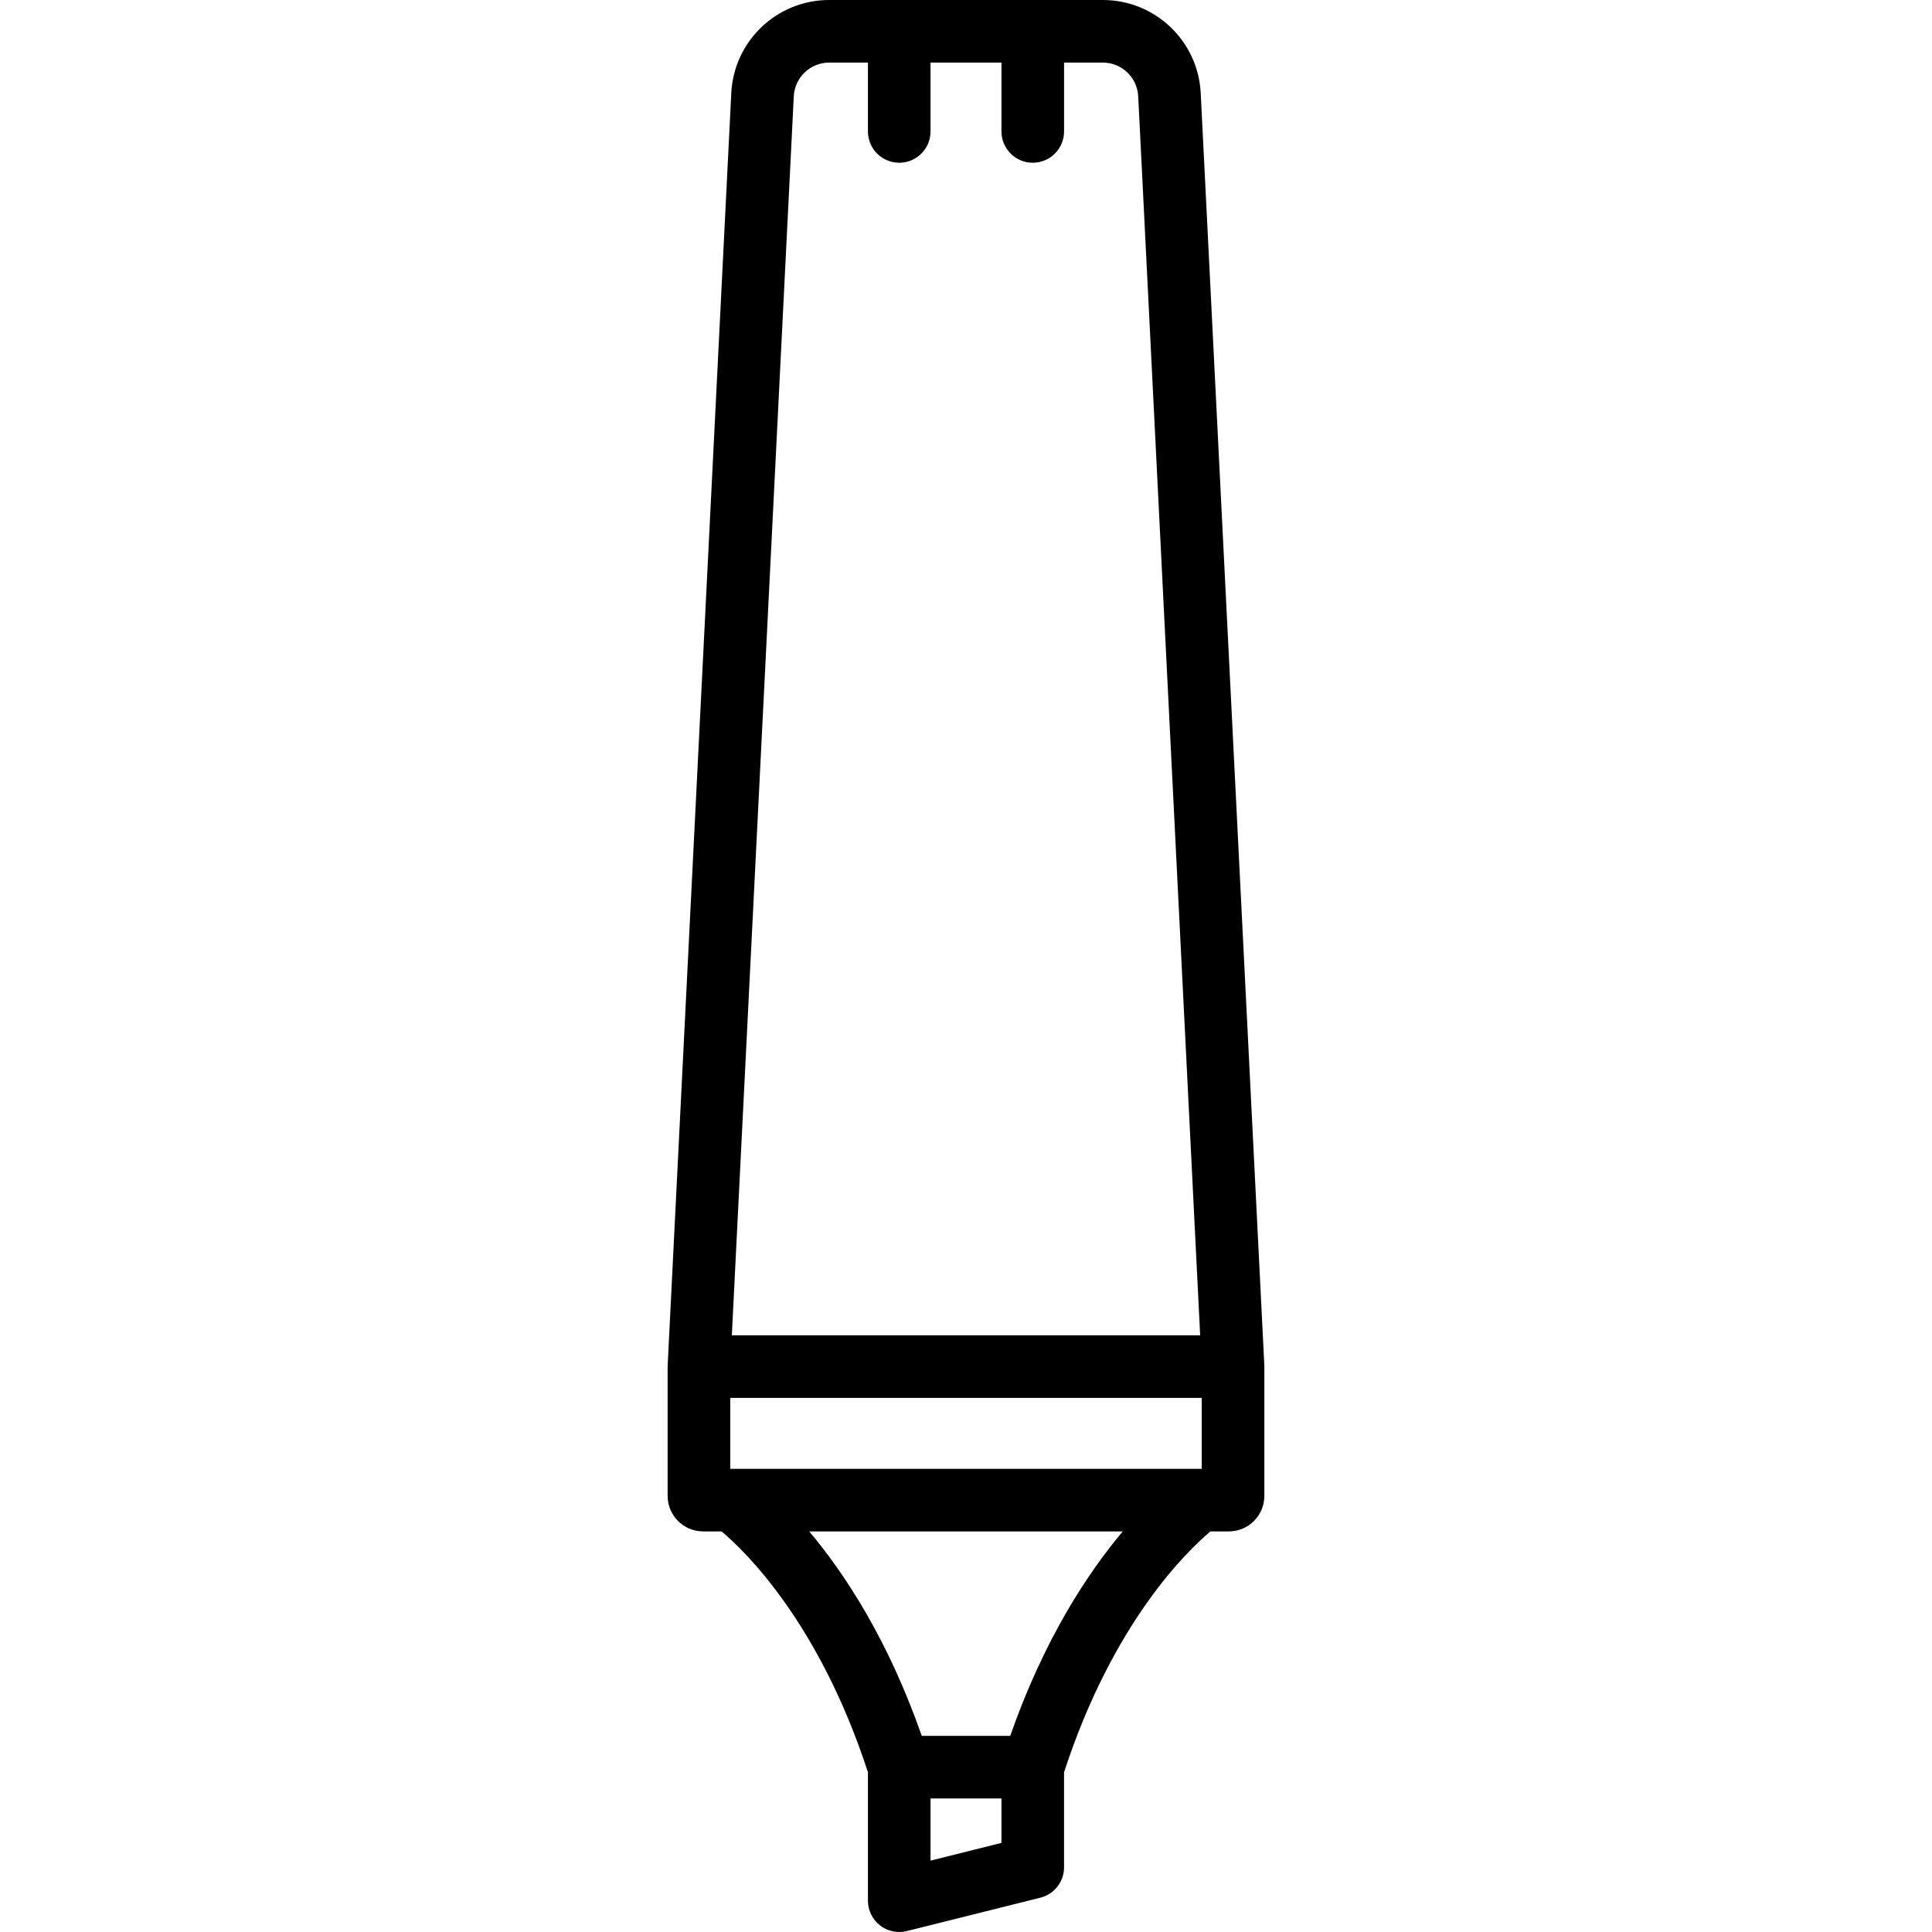 <?xml version="1.0" encoding="UTF-8" standalone="no"?>
<svg version="1.1" id="Layer_1" xmlns="http://www.w3.org/2000/svg" xmlns:xlink="http://www.w3.org/1999/xlink" x="0px" y="0px"
	 viewBox="0 0 463 463" style="enable-background:new 0 0 463 463;" xml:space="preserve">
<g>
	<g>
		<path d="M302.991,327.312c-0.002-0.063,0.003-0.124,0-0.187l-15.24-304.799C287.125,9.807,276.815,0,264.28,0h-65.56
			c-12.535,0-22.845,9.807-23.471,22.326l-15.24,304.799c-0.003,0.063,0.002,0.125,0,0.187c-0.002,0.063-0.009,0.125-0.009,0.188v31
			c0,4.687,3.813,8.5,8.5,8.5h4.42c5.501,4.612,23.353,21.734,35.08,57.711V455.5c0,2.31,1.064,4.49,2.884,5.911
			c1.332,1.04,2.96,1.589,4.616,1.589c0.607,0,1.217-0.073,1.818-0.224l32-8c3.339-0.835,5.681-3.835,5.681-7.276v-22.79
			c11.729-35.982,29.582-53.101,35.08-57.71h4.42c4.687,0,8.5-3.813,8.5-8.5v-31C303,327.437,302.992,327.375,302.991,327.312z
			 M190.23,23.076c0.227-4.529,3.956-8.076,8.49-8.076H208v16.5c0,4.143,3.358,7.5,7.5,7.5c4.142,0,7.5-3.357,7.5-7.5V15h17v16.5
			c0,4.143,3.358,7.5,7.5,7.5c4.142,0,7.5-3.357,7.5-7.5V15h9.28c4.534,0,8.263,3.547,8.49,8.076L287.616,320H175.384L190.23,23.076
			z M240,441.645l-17,4.25V431h17V441.645z M242.1,416h-21.2c-8.155-23.315-18.624-39.092-26.973-49h75.147
			C260.724,376.908,250.255,392.685,242.1,416z M288,352h-0.501c-0.018,0-0.036,0-0.054,0H175v-17h113V352z"/>
	</g>
</g>
<g>
</g>
<g>
</g>
<g>
</g>
<g>
</g>
<g>
</g>
<g>
</g>
<g>
</g>
<g>
</g>
<g>
</g>
<g>
</g>
<g>
</g>
<g>
</g>
<g>
</g>
<g>
</g>
<g>
</g>
</svg>
